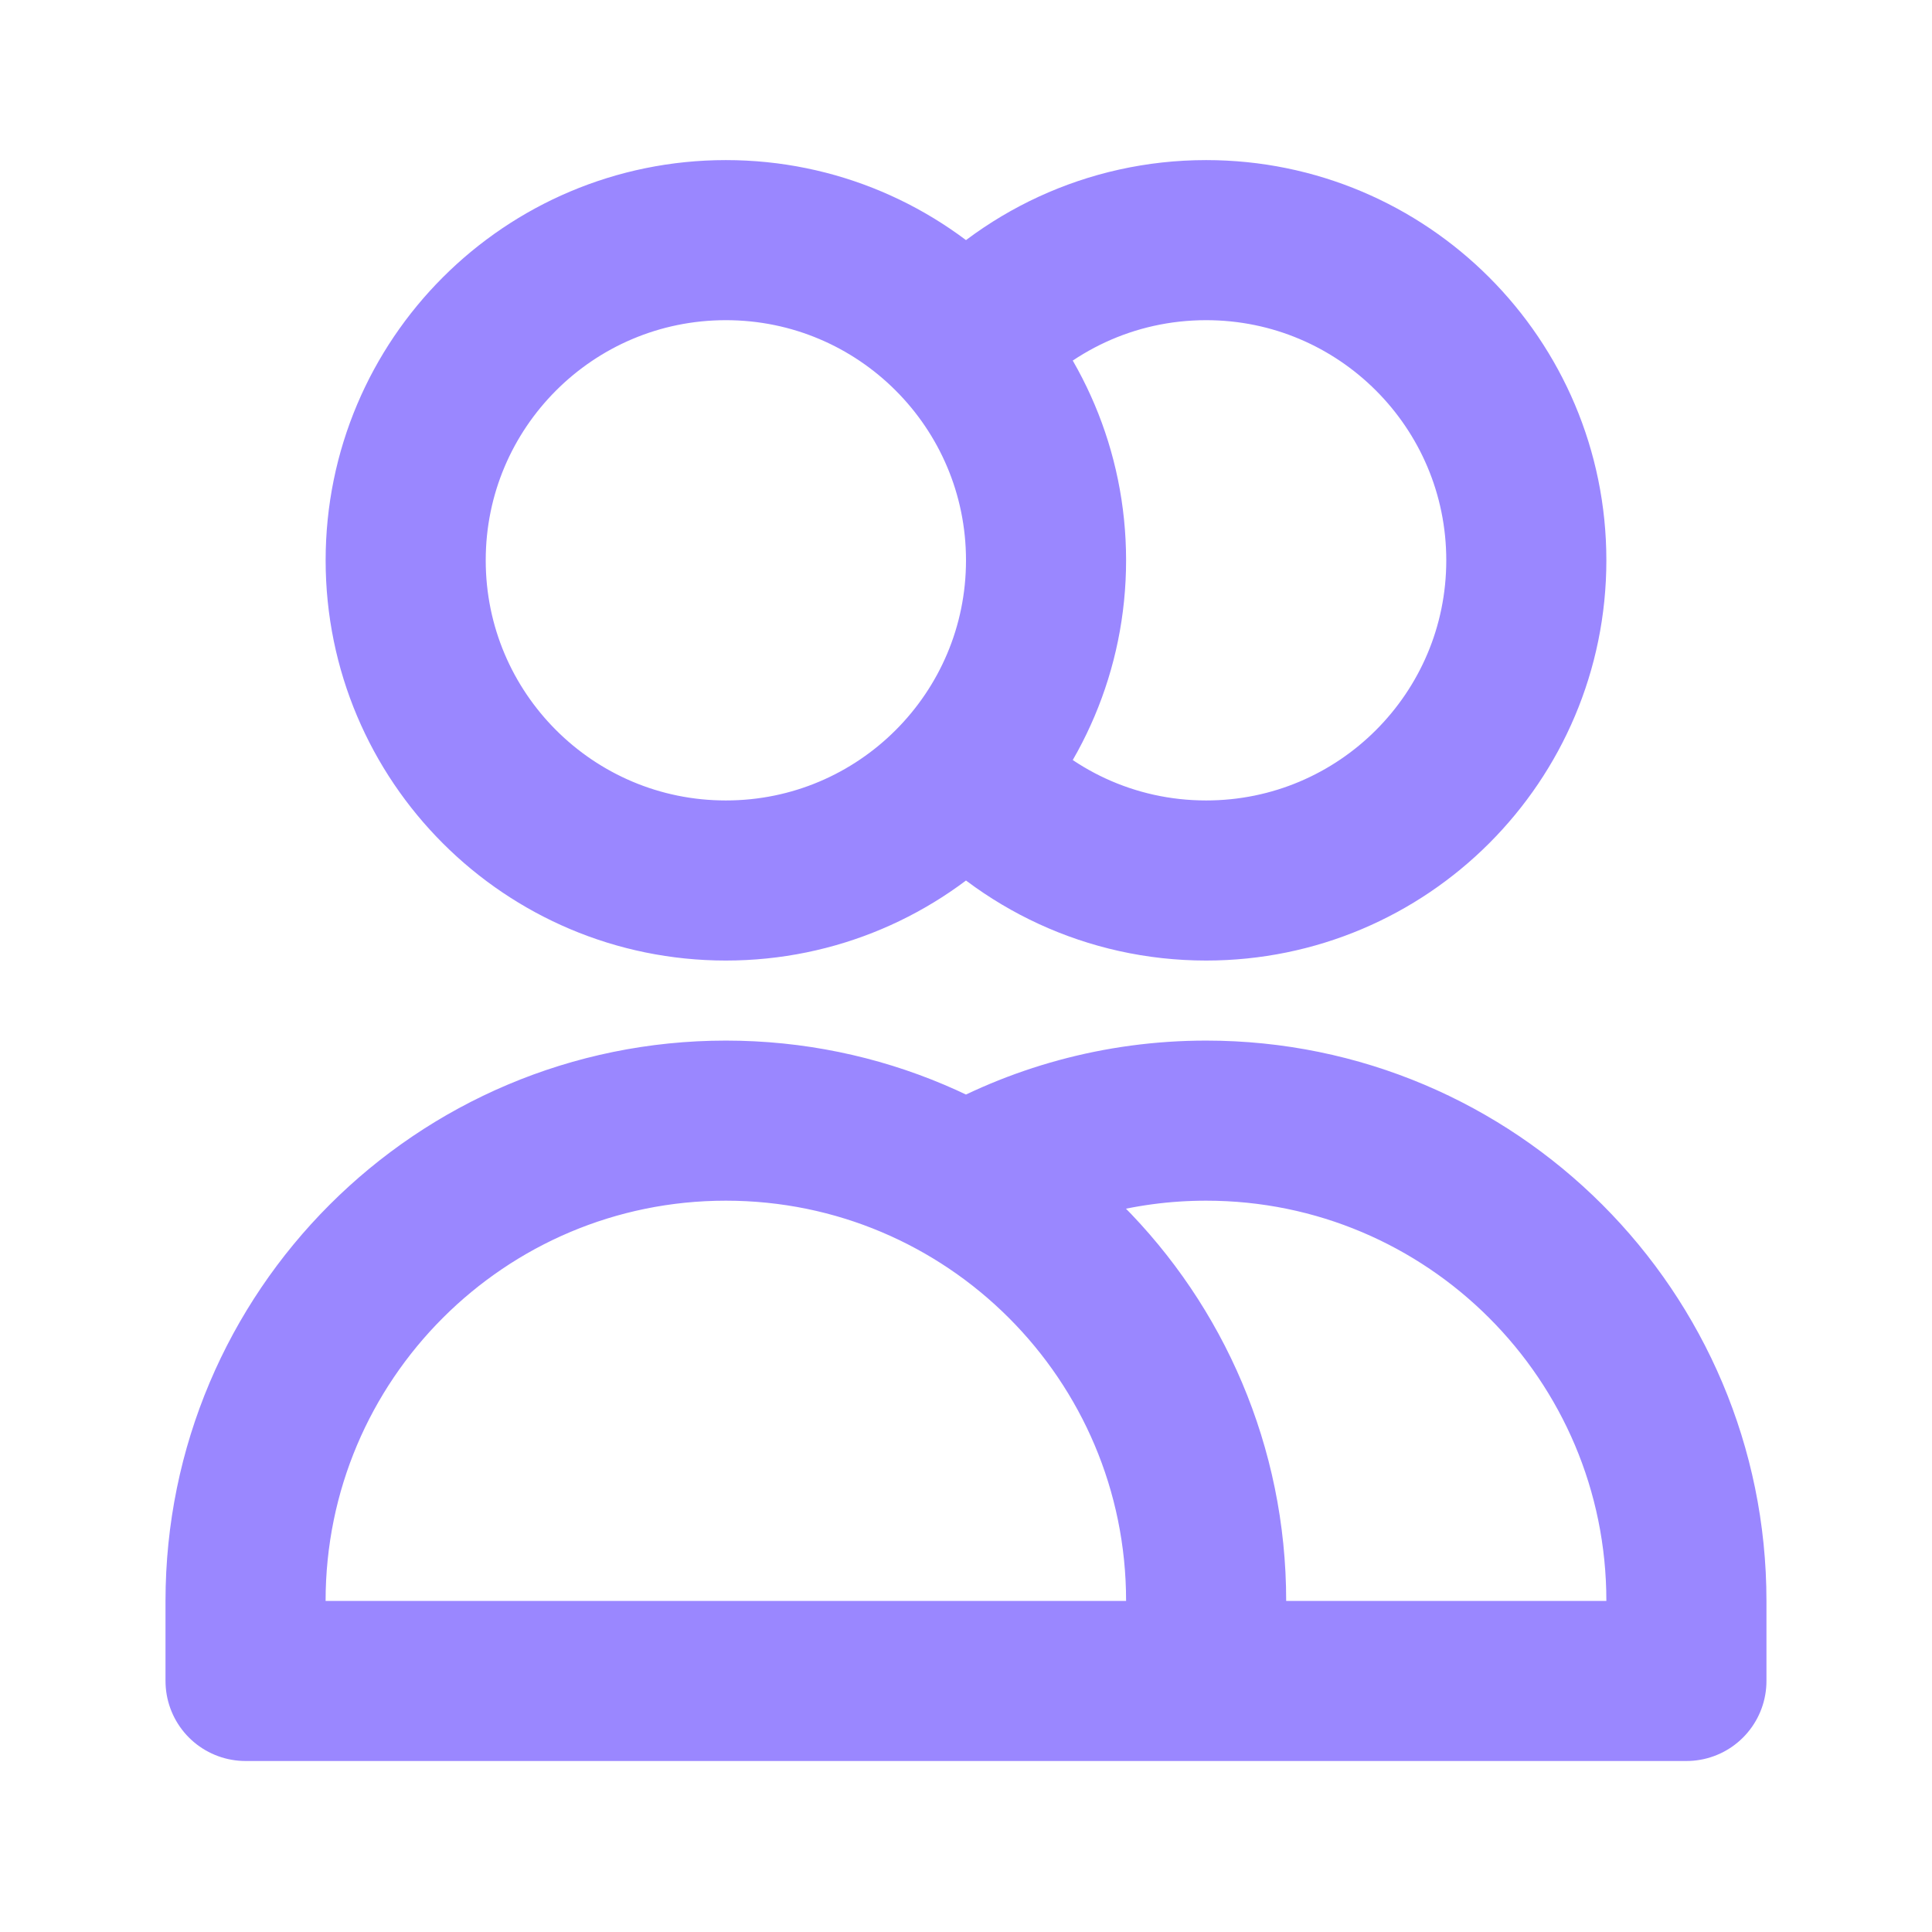 <svg width="51" height="51" viewBox="0 0 51 51" fill="none" xmlns="http://www.w3.org/2000/svg">
<path d="M25.5 9.2C27.049 7.446 29.314 6.339 31.839 6.339C36.507 6.339 40.291 10.123 40.291 14.791C40.291 19.459 36.507 23.243 31.839 23.243C29.314 23.243 27.049 22.136 25.5 20.382M31.839 44.373H6.482V42.26C6.482 35.258 12.159 29.582 19.161 29.582C26.163 29.582 31.839 35.258 31.839 42.26V44.373ZM31.839 44.373H44.517V42.26C44.517 35.258 38.841 29.582 31.839 29.582C29.53 29.582 27.364 30.2 25.5 31.278M27.613 14.791C27.613 19.459 23.829 23.243 19.161 23.243C14.493 23.243 10.709 19.459 10.709 14.791C10.709 10.123 14.493 6.339 19.161 6.339C23.829 6.339 27.613 10.123 27.613 14.791Z" stroke="#9A87FF" stroke-width="4.226" stroke-linecap="round" stroke-linejoin="round"/>
</svg>
